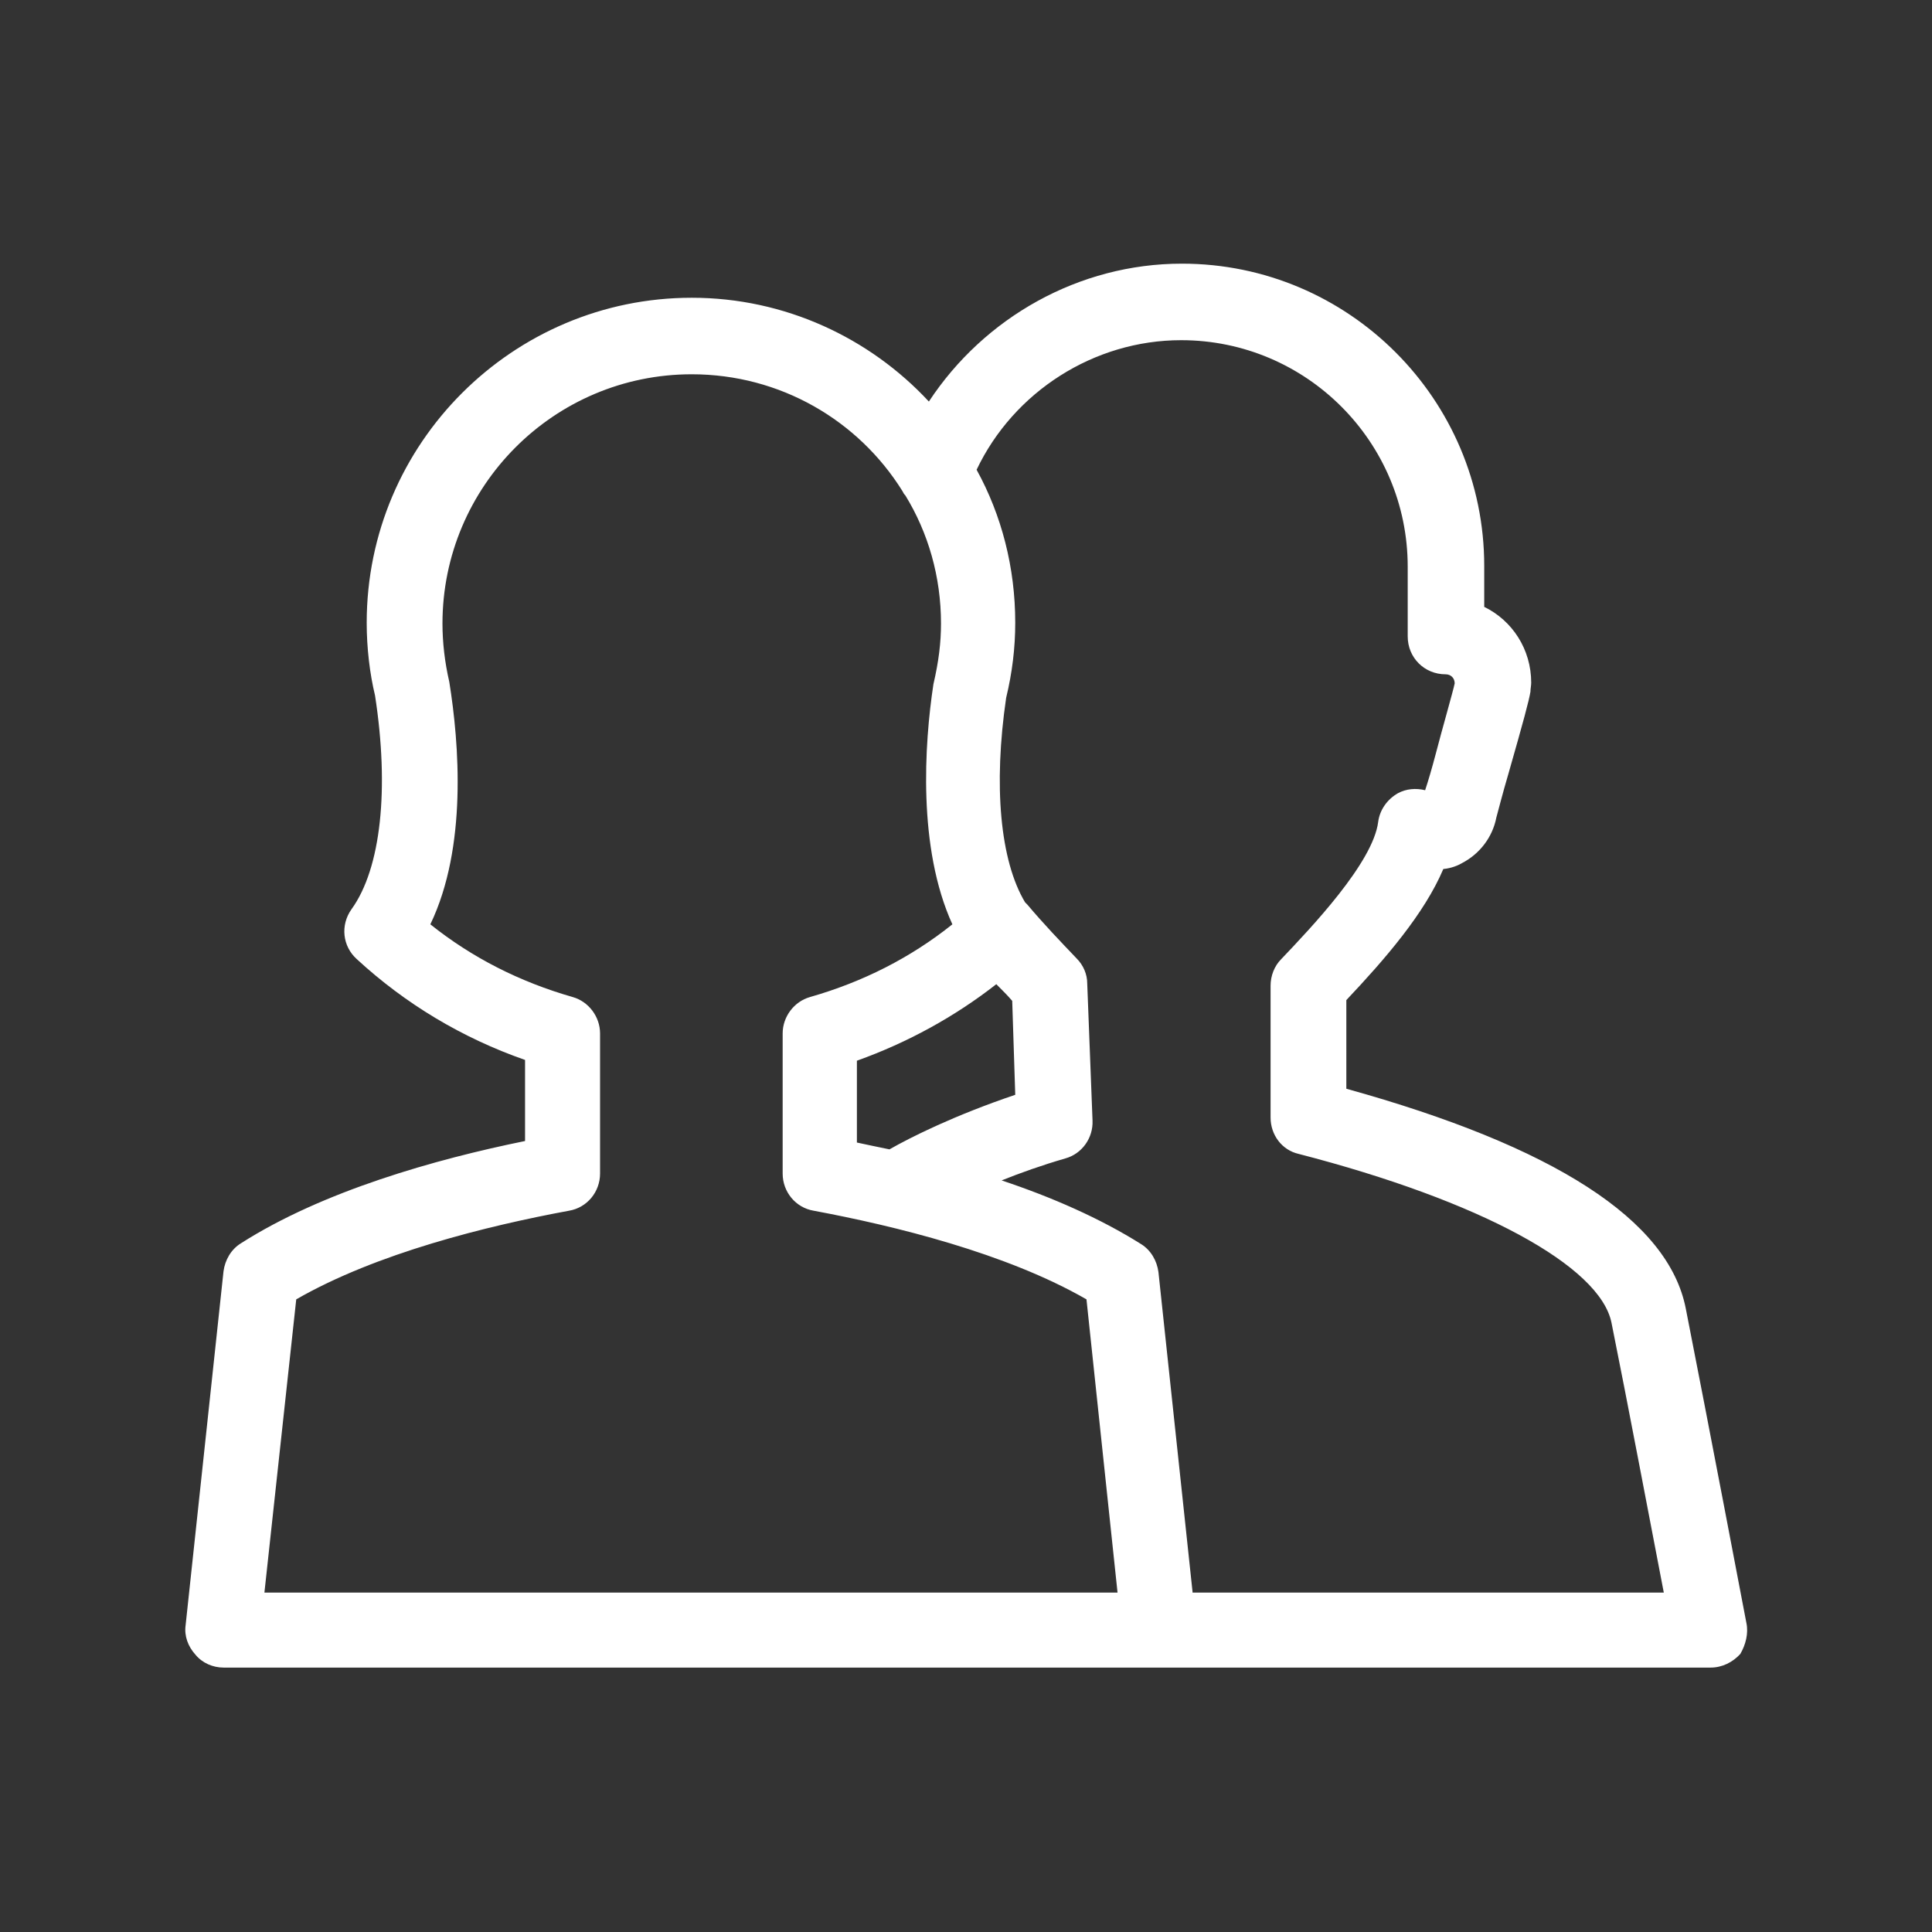 <svg width="255" height="255" fill="none" xmlns="http://www.w3.org/2000/svg"><rect width="100%" height="100%" fill="#333333" stroke="none"/><path d="M230.5 214.2s-5.1-26.8-8-41.5c-2.3-11.7-17.4-21.4-44.8-29V132c5.1-5.4 10.3-11.4 12.8-17.3 1.1-.1 2-.5 2.5-.8 2.3-1.2 4-3.4 4.5-6 .2-.7.8-3.1 1.6-5.8 2-7 2.7-9.6 2.9-10.8 0-.4.1-.8.1-1.2 0-4.4-2.5-8.2-6.2-10v-5.4c0-22-17.9-39.9-39.9-39.9-13.6 0-26.1 7.1-33.4 18.2-7.8-8.4-19-13.7-31.3-13.7-23.6 0-42.9 19.2-42.9 42.9 0 3.3.4 6.7 1.1 9.6 1.9 12.3.8 22.8-3.1 28.2-1.5 2.1-1.2 4.9.7 6.6 6.4 5.9 13.9 10.4 22.2 13.3v10.7c-11.8 2.4-26.7 6.6-37.5 13.5-1.3.8-2.1 2.2-2.3 3.7l-5 46.7c-.2 1.4.3 2.8 1.3 3.9.9 1.1 2.3 1.7 3.7 1.7h196.3c1.5 0 2.9-.7 3.9-1.8.7-1.2 1.1-2.7.8-4.1zm-96.9-82.1l.4 12.4c-8 2.7-13.8 5.6-16.6 7.2-1.5-.3-2.9-.6-4.3-.9V140c6.7-2.4 12.9-5.8 18.4-10.1.8.8 1.5 1.5 2.1 2.2zm-94.5 39.4c10.6-6.1 25.2-9.7 36-11.7 2.4-.4 4.1-2.5 4.1-4.9v-18.5c0-2.2-1.5-4.2-3.6-4.8-7-2-13.3-5.2-18.8-9.6 4.9-10.2 3.8-23.9 2.5-32-.6-2.6-.9-5.2-.9-7.7 0-18.1 14.7-32.9 32.9-32.9 11.7 0 22 6.1 27.8 15.4.1.2.2.4.4.6 3 4.9 4.7 10.7 4.7 16.9 0 2.5-.3 5-1 8-1.2 7.9-2.1 21.6 2.5 31.7-5.5 4.4-11.8 7.6-18.8 9.6-2.1.6-3.6 2.6-3.6 4.8v18.5c0 2.4 1.7 4.5 4.1 4.9 10.7 2 25.4 5.6 36 11.7l4.1 38.7H34.9l4.2-38.7zm118.3 38.6l-4.5-42.2c-.2-1.5-1-2.9-2.3-3.7-5.4-3.4-11.8-6.2-18.4-8.4 2.5-1 5.3-2 8.4-2.9 2.2-.6 3.7-2.7 3.6-5l-.7-18.1c0-1.2-.5-2.4-1.4-3.3-2.1-2.2-4.4-4.6-6.5-7.1l-.3-.3c-3.3-5.5-4.2-15.4-2.5-27 .8-3.3 1.2-6.6 1.2-9.9 0-7.3-1.8-14.2-5.1-20.2 4.9-10.3 15.5-17.1 27-17.1 16.5 0 29.9 13.4 29.9 29.9V84c0 2.8 2.2 5 5 5 .7 0 1.2.5 1.2 1.2-.2 1-1.7 6.2-2.5 9.3-.5 1.9-1 3.6-1.4 4.8-1.2-.3-2.5-.2-3.6.4-1.4.8-2.4 2.2-2.6 3.8-.7 5.4-8.9 14-12.8 18.1-.9.9-1.4 2.2-1.4 3.5v17.4c0 2.3 1.5 4.3 3.7 4.8 24 6.2 39.8 14.8 41.3 22.3 2.1 10.4 5.2 26.8 6.9 35.6h-62.2v-.1z" fill="#fff"/></svg>